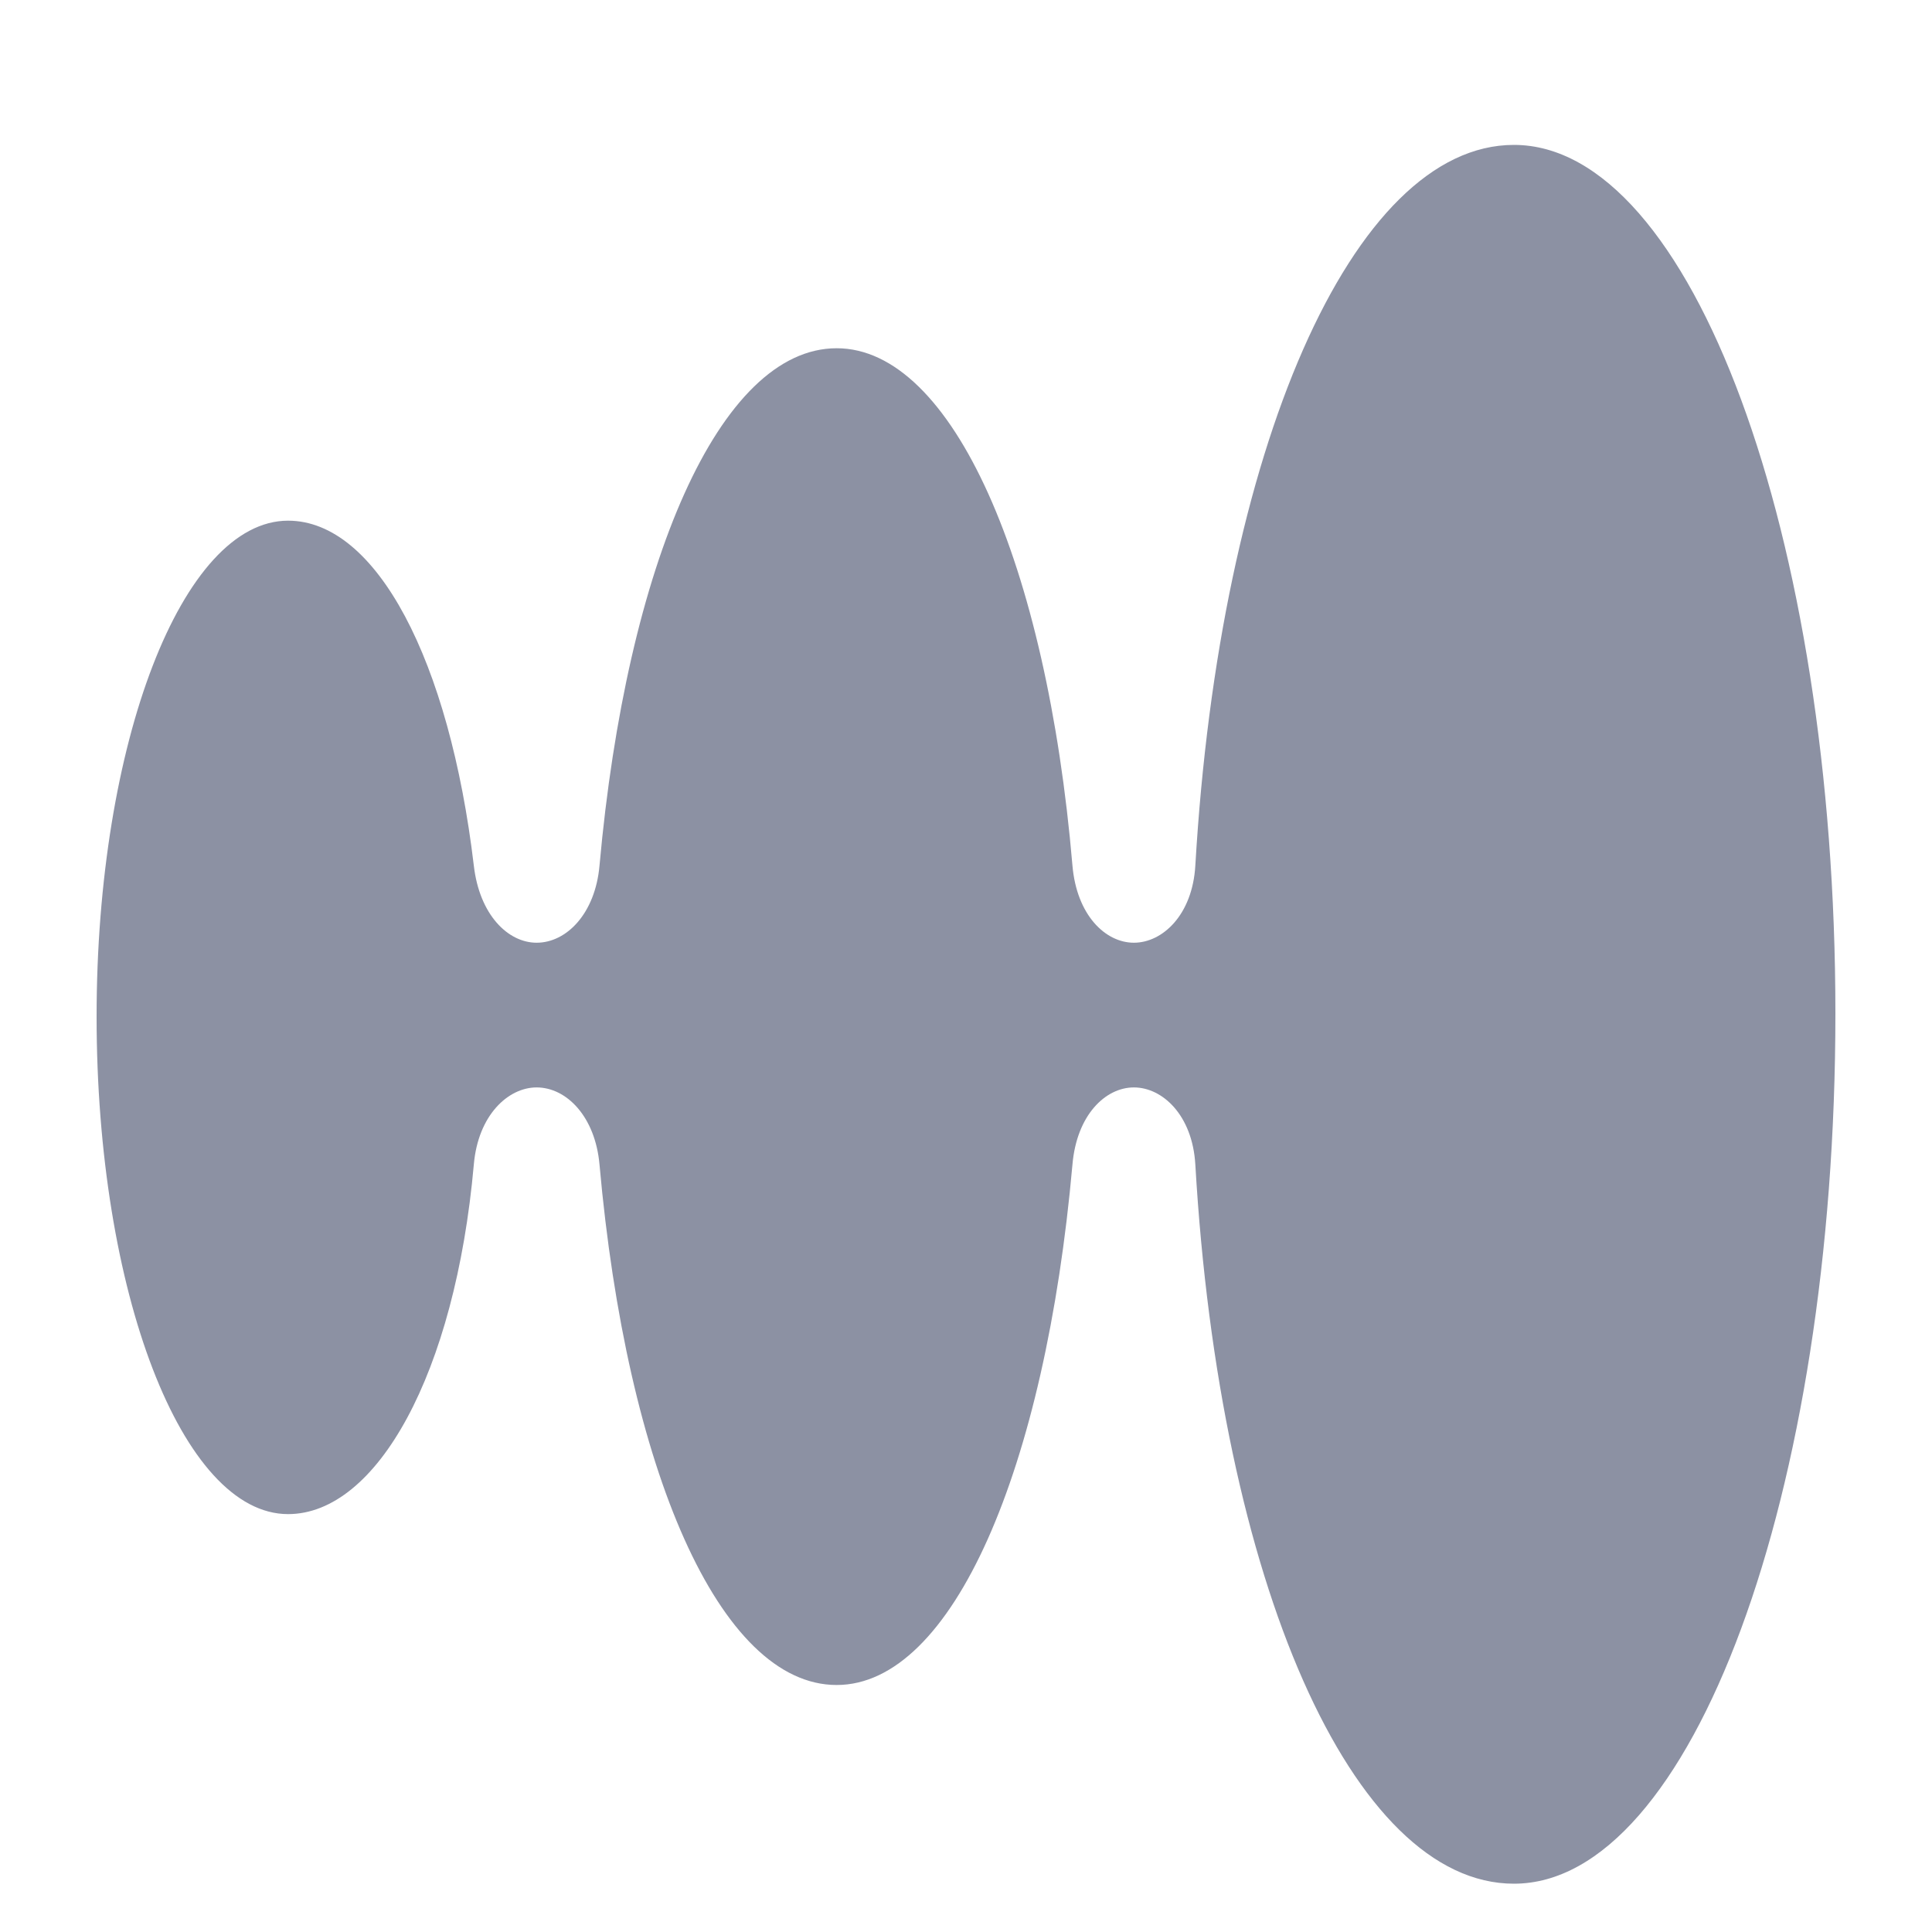 <svg width="20" height="20" viewBox="0 0 20 20" fill="none" xmlns="http://www.w3.org/2000/svg">
<path d="M15.672 1.5C14.001 1.5 12.625 4.657 12.374 8.961C12.344 9.472 12.034 9.759 11.738 9.759C11.442 9.759 11.146 9.472 11.102 8.961C10.836 5.837 9.859 3.605 8.661 3.605C7.449 3.605 6.487 5.837 6.206 8.961C6.162 9.456 5.866 9.759 5.555 9.759C5.26 9.759 4.964 9.472 4.905 8.961C4.653 6.841 3.899 5.39 2.982 5.39C1.887 5.39 1 7.686 1 10.524C1 13.378 1.887 15.674 2.982 15.674C3.899 15.674 4.712 14.223 4.905 12.055C4.949 11.544 5.26 11.257 5.555 11.257C5.866 11.257 6.162 11.56 6.206 12.055C6.487 15.211 7.449 17.443 8.661 17.443C9.859 17.443 10.821 15.211 11.102 12.055C11.146 11.544 11.442 11.257 11.738 11.257C12.034 11.257 12.344 11.544 12.374 12.055C12.625 16.375 14.001 19.5 15.672 19.5C17.506 19.5 19 15.466 19 10.492C19 5.534 17.506 1.5 15.672 1.5Z" fill="#8C91A3"/>
</svg>
